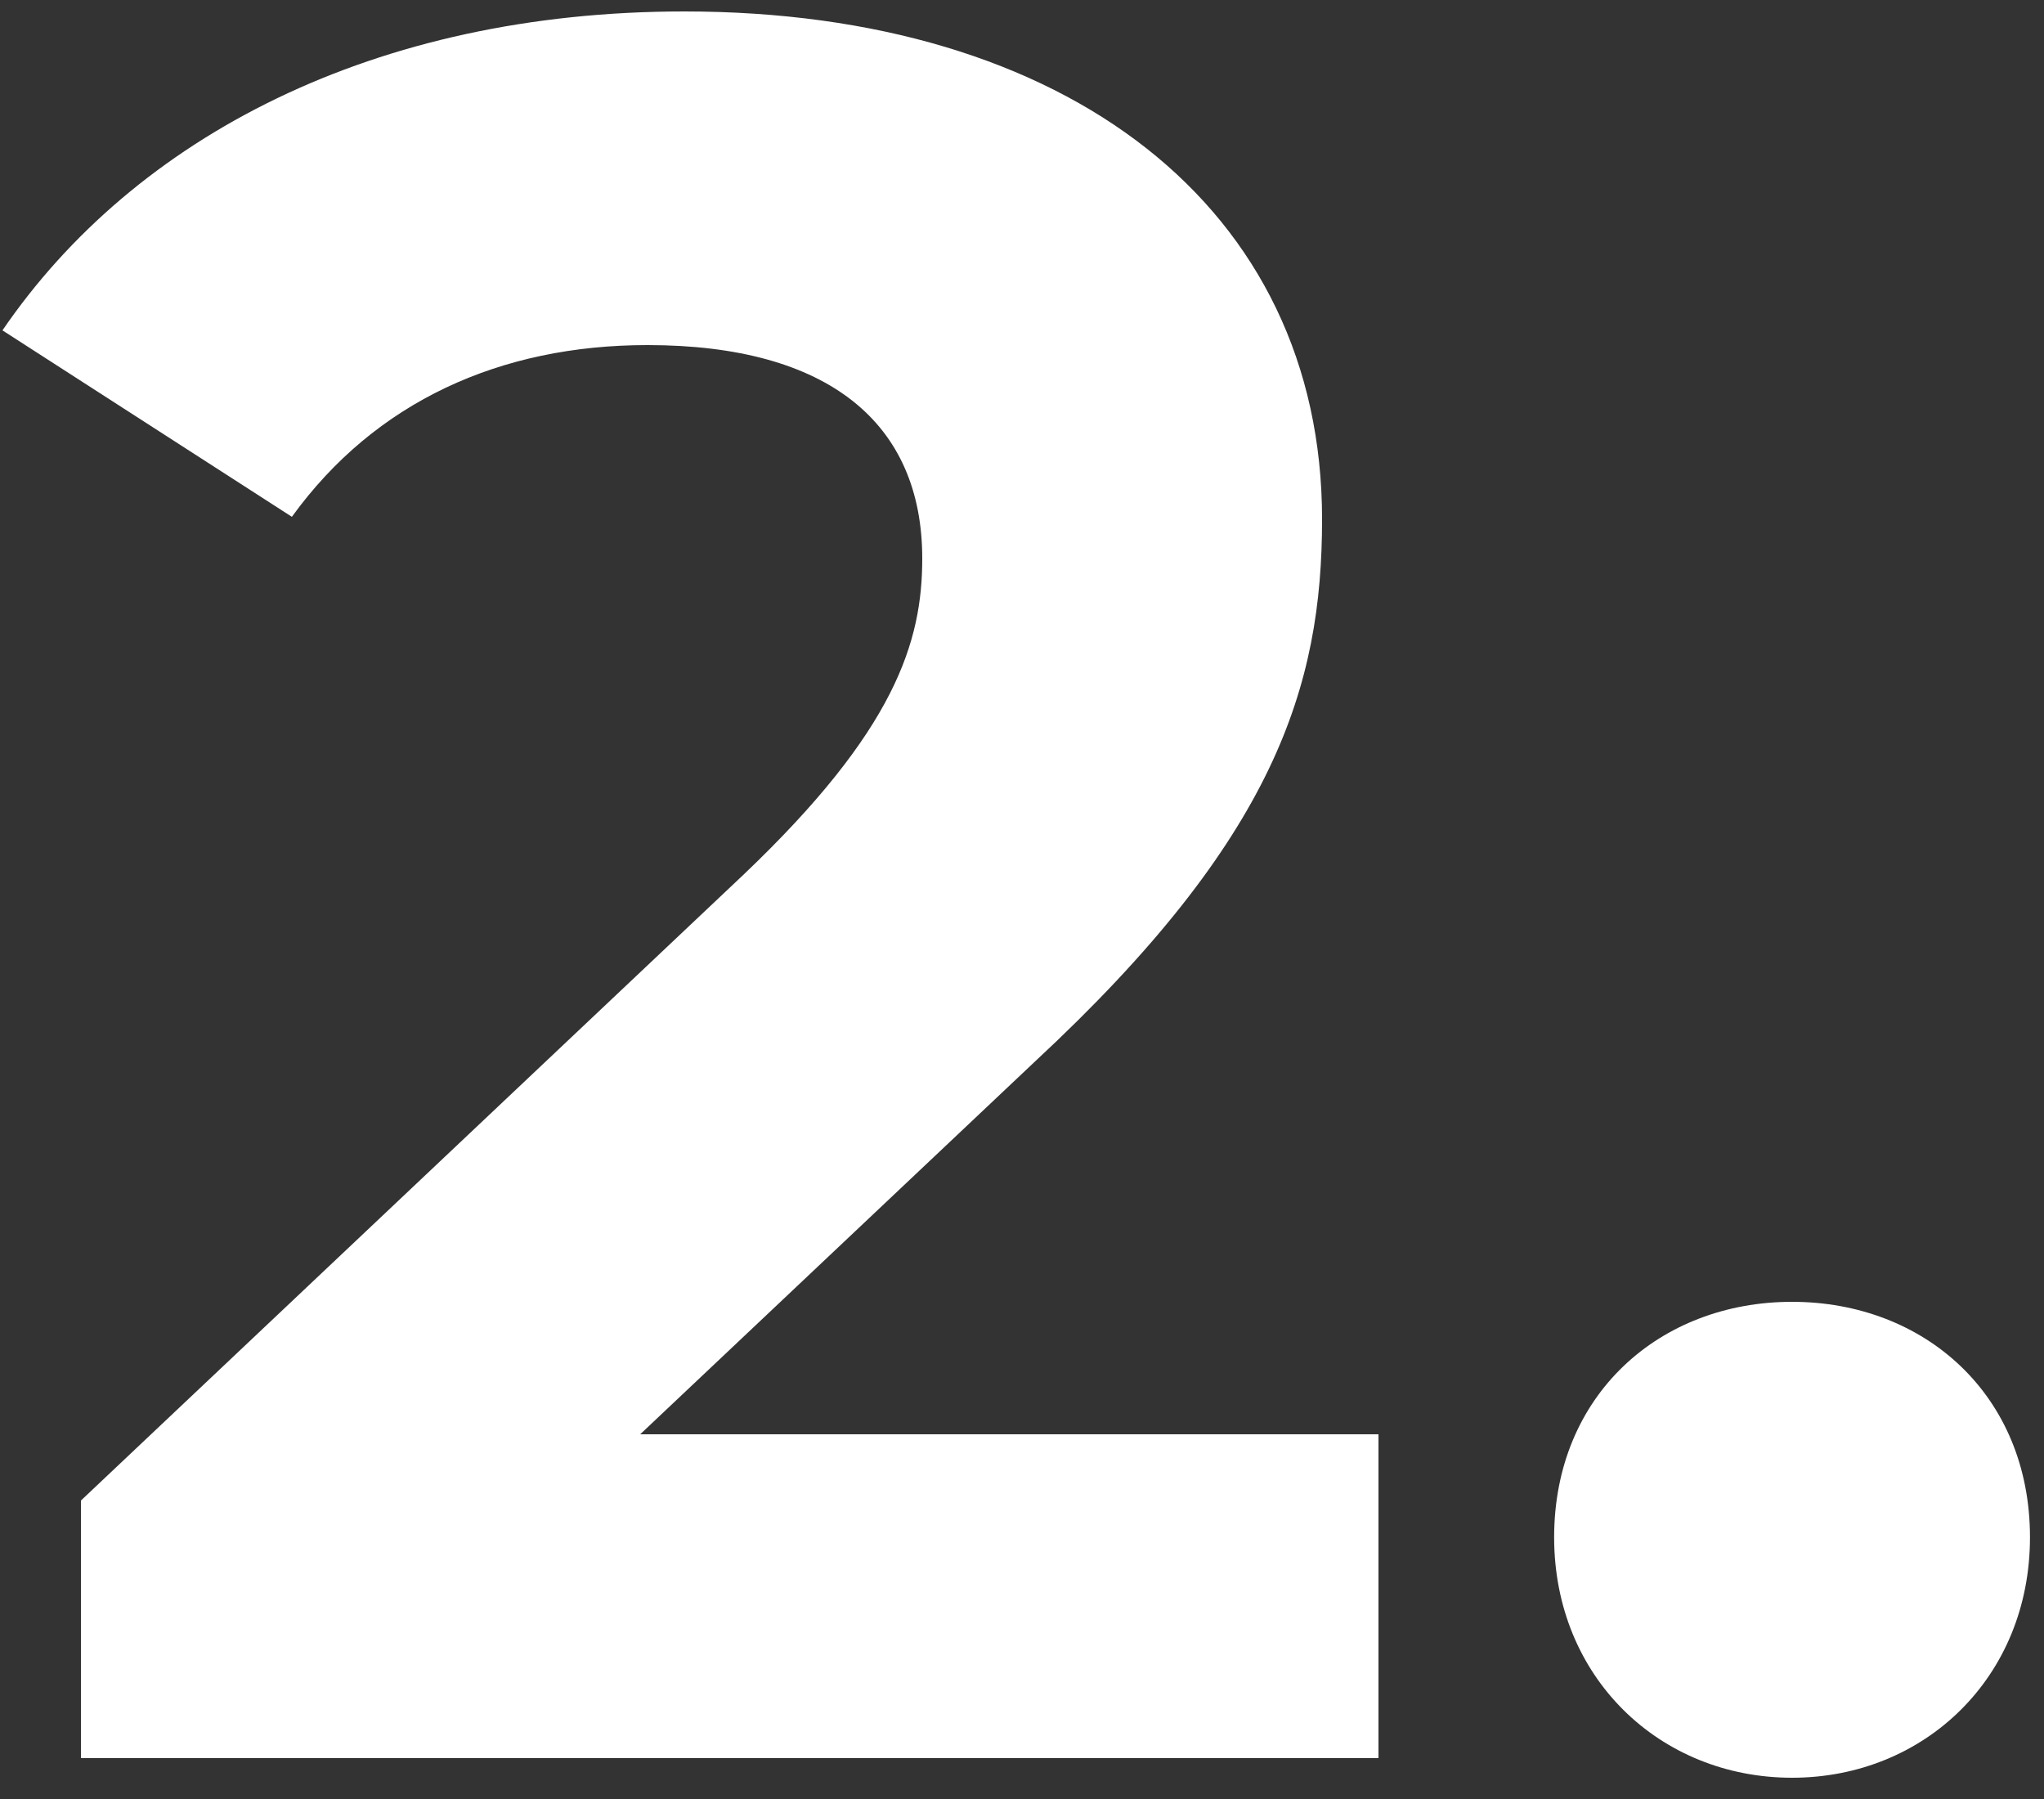<?xml version="1.0" encoding="UTF-8"?> <svg xmlns="http://www.w3.org/2000/svg" width="50" height="44" viewBox="0 0 50 44" fill="none"><rect x="0" y="0" width="50" height="44" fill="#333333" stroke="none"/> <path d="M15.66 35.08L25.32 25.96C31.2 20.5 32.34 16.78 32.34 12.7C32.34 5.08 26.1 0.28 16.74 0.28C9.18 0.28 3.3 3.34 0.06 8.08L7.14 12.64C9.18 9.82 12.24 8.44 15.84 8.44C20.28 8.44 22.56 10.36 22.56 13.66C22.56 15.7 21.9 17.86 18.18 21.4L1.98 36.7V43H33.72V35.08H15.66Z" fill="white"></path> <path d="M43.837 43.48C47.077 43.48 49.657 41.02 49.657 37.6C49.657 34.12 47.077 31.84 43.837 31.84C40.597 31.84 38.017 34.12 38.017 37.6C38.017 41.02 40.597 43.48 43.837 43.48Z" fill="white"></path> </svg> 